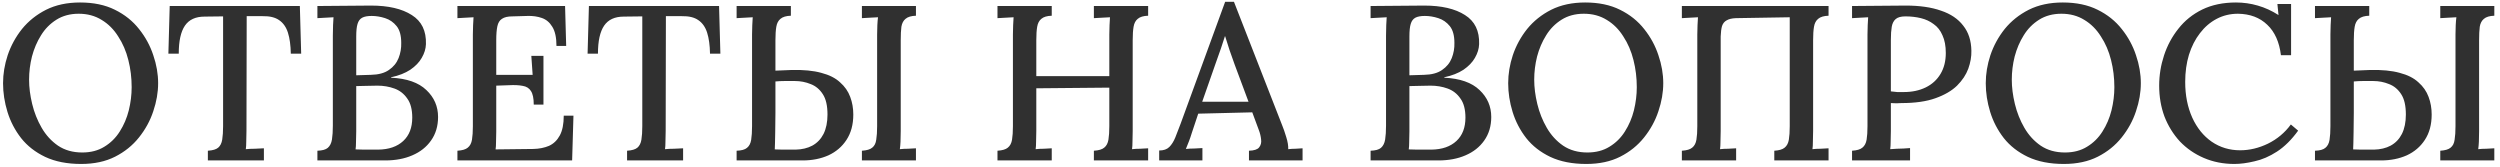 <?xml version="1.0" encoding="UTF-8"?> <svg xmlns="http://www.w3.org/2000/svg" width="374" height="25" viewBox="0 0 374 25" fill="none"><path d="M12.139 24.528C10.049 24.528 8.256 24.176 6.76 23.472C5.286 22.768 4.087 21.833 3.163 20.667C2.239 19.479 1.557 18.17 1.117 16.74C0.677 15.31 0.457 13.88 0.457 12.45C0.457 11.064 0.688 9.667 1.15 8.259C1.634 6.829 2.349 5.52 3.295 4.332C4.263 3.144 5.462 2.187 6.892 1.461C8.344 0.735 10.038 0.372 11.974 0.372C13.998 0.372 15.736 0.735 17.188 1.461C18.662 2.187 19.872 3.155 20.818 4.365C21.764 5.553 22.468 6.851 22.93 8.259C23.414 9.667 23.656 11.064 23.656 12.45C23.656 13.814 23.414 15.211 22.93 16.641C22.468 18.049 21.753 19.358 20.785 20.568C19.839 21.756 18.651 22.713 17.221 23.439C15.791 24.165 14.097 24.528 12.139 24.528ZM12.304 22.812C13.58 22.812 14.68 22.526 15.604 21.954C16.55 21.382 17.32 20.623 17.914 19.677C18.53 18.709 18.981 17.653 19.267 16.509C19.553 15.343 19.696 14.188 19.696 13.044C19.696 11.636 19.531 10.283 19.201 8.985C18.871 7.665 18.365 6.488 17.683 5.454C17.023 4.398 16.198 3.573 15.208 2.979C14.218 2.363 13.074 2.055 11.776 2.055C10.5 2.055 9.389 2.352 8.443 2.946C7.497 3.54 6.727 4.321 6.133 5.289C5.539 6.235 5.088 7.291 4.78 8.457C4.494 9.601 4.351 10.756 4.351 11.922C4.351 13.066 4.505 14.276 4.813 15.552C5.121 16.828 5.594 18.016 6.232 19.116C6.87 20.216 7.684 21.107 8.674 21.789C9.686 22.471 10.896 22.812 12.304 22.812ZM43.505 8.028C43.483 6.774 43.34 5.729 43.076 4.893C42.812 4.057 42.372 3.43 41.756 3.012C41.162 2.594 40.337 2.396 39.281 2.418H36.905L36.872 19.578C36.872 20.172 36.861 20.711 36.839 21.195C36.839 21.657 36.817 22.031 36.773 22.317C37.191 22.273 37.642 22.251 38.126 22.251C38.632 22.229 39.083 22.207 39.479 22.185V24H31.097V22.548C31.823 22.504 32.34 22.35 32.648 22.086C32.956 21.822 33.154 21.426 33.242 20.898C33.33 20.348 33.374 19.677 33.374 18.885V2.451L30.602 2.484C29.26 2.484 28.281 2.935 27.665 3.837C27.049 4.739 26.741 6.136 26.741 8.028H25.19L25.388 0.9H44.858L45.056 8.028H43.505ZM47.484 24V22.548C48.21 22.526 48.727 22.383 49.035 22.119C49.365 21.833 49.574 21.415 49.662 20.865C49.75 20.315 49.794 19.622 49.794 18.786V5.322C49.794 4.728 49.805 4.2 49.827 3.738C49.849 3.254 49.871 2.869 49.893 2.583C49.519 2.605 49.112 2.627 48.672 2.649C48.232 2.671 47.836 2.693 47.484 2.715V0.9C48.804 0.878 50.124 0.867 51.444 0.867C52.764 0.845 54.117 0.834 55.503 0.834C58.099 0.834 60.134 1.307 61.608 2.253C63.082 3.177 63.786 4.629 63.72 6.609C63.698 7.291 63.489 7.973 63.093 8.655C62.719 9.315 62.147 9.909 61.377 10.437C60.607 10.943 59.65 11.317 58.506 11.559V11.625C60.86 11.735 62.62 12.351 63.786 13.473C64.952 14.573 65.535 15.915 65.535 17.499C65.535 18.863 65.183 20.04 64.479 21.03C63.797 21.998 62.862 22.735 61.674 23.241C60.508 23.747 59.166 24 57.648 24H47.484ZM53.193 22.35C53.567 22.35 53.974 22.361 54.414 22.383C54.854 22.383 55.272 22.383 55.668 22.383C56.086 22.383 56.394 22.383 56.592 22.383C58.176 22.361 59.419 21.932 60.321 21.096C61.223 20.26 61.674 19.094 61.674 17.598C61.674 16.366 61.421 15.409 60.915 14.727C60.431 14.023 59.793 13.528 59.001 13.242C58.209 12.956 57.362 12.813 56.46 12.813C55.844 12.813 55.283 12.824 54.777 12.846C54.293 12.846 53.798 12.857 53.292 12.879V19.644C53.292 20.238 53.281 20.766 53.259 21.228C53.259 21.69 53.237 22.064 53.193 22.35ZM53.292 11.262L55.47 11.196C56.614 11.174 57.516 10.932 58.176 10.47C58.858 10.008 59.342 9.414 59.628 8.688C59.914 7.962 60.046 7.203 60.024 6.411C60.024 5.311 59.793 4.475 59.331 3.903C58.869 3.331 58.297 2.935 57.615 2.715C56.933 2.495 56.262 2.385 55.602 2.385C54.986 2.385 54.513 2.473 54.183 2.649C53.853 2.825 53.622 3.133 53.49 3.573C53.358 3.991 53.292 4.618 53.292 5.454V11.262ZM79.849 15.651C79.849 14.705 79.706 14.023 79.42 13.605C79.156 13.187 78.749 12.934 78.199 12.846C77.649 12.736 76.967 12.703 76.153 12.747L74.239 12.813V19.677C74.239 20.271 74.228 20.799 74.206 21.261C74.206 21.701 74.184 22.064 74.14 22.35L79.816 22.284C80.674 22.262 81.444 22.108 82.126 21.822C82.808 21.514 83.347 20.997 83.743 20.271C84.139 19.545 84.337 18.555 84.337 17.301H85.789L85.591 24H68.431V22.548C69.157 22.504 69.674 22.35 69.982 22.086C70.312 21.822 70.521 21.426 70.609 20.898C70.697 20.37 70.741 19.699 70.741 18.885V5.157C70.741 4.673 70.752 4.211 70.774 3.771C70.796 3.309 70.818 2.913 70.84 2.583C70.466 2.605 70.059 2.627 69.619 2.649C69.179 2.671 68.783 2.693 68.431 2.715V0.9H84.535L84.7 6.873H83.248C83.248 5.619 83.039 4.662 82.621 4.002C82.225 3.342 81.697 2.902 81.037 2.682C80.399 2.462 79.706 2.363 78.958 2.385L76.648 2.451C75.966 2.451 75.449 2.572 75.097 2.814C74.745 3.034 74.514 3.408 74.404 3.936C74.294 4.442 74.239 5.135 74.239 6.015V11.196H79.684L79.486 8.358H81.301V15.651H79.849ZM106.218 8.028C106.196 6.774 106.053 5.729 105.789 4.893C105.525 4.057 105.085 3.43 104.469 3.012C103.875 2.594 103.05 2.396 101.994 2.418H99.618L99.585 19.578C99.585 20.172 99.574 20.711 99.552 21.195C99.552 21.657 99.53 22.031 99.486 22.317C99.904 22.273 100.355 22.251 100.839 22.251C101.345 22.229 101.796 22.207 102.192 22.185V24H93.81V22.548C94.536 22.504 95.053 22.35 95.361 22.086C95.669 21.822 95.867 21.426 95.955 20.898C96.043 20.348 96.087 19.677 96.087 18.885V2.451L93.315 2.484C91.973 2.484 90.994 2.935 90.378 3.837C89.762 4.739 89.454 6.136 89.454 8.028H87.903L88.101 0.9H107.571L107.769 8.028H106.218ZM110.197 24V22.548C110.923 22.526 111.44 22.383 111.748 22.119C112.078 21.855 112.287 21.459 112.375 20.931C112.463 20.381 112.507 19.699 112.507 18.885V5.157C112.507 4.673 112.518 4.211 112.54 3.771C112.562 3.309 112.584 2.913 112.606 2.583C112.232 2.605 111.825 2.627 111.385 2.649C110.945 2.671 110.549 2.693 110.197 2.715V0.9H118.315V2.352C117.611 2.374 117.094 2.528 116.764 2.814C116.434 3.078 116.225 3.474 116.137 4.002C116.049 4.508 116.005 5.179 116.005 6.015V10.569L118.414 10.47C120.196 10.426 121.681 10.569 122.869 10.899C124.057 11.207 124.992 11.68 125.674 12.318C126.378 12.934 126.884 13.66 127.192 14.496C127.5 15.31 127.654 16.19 127.654 17.136C127.654 18.632 127.313 19.897 126.631 20.931C125.971 21.943 125.069 22.713 123.925 23.241C122.781 23.747 121.505 24 120.097 24H110.197ZM115.906 22.35C116.236 22.35 116.61 22.361 117.028 22.383C117.446 22.383 117.842 22.383 118.216 22.383C118.59 22.383 118.865 22.383 119.041 22.383C119.987 22.361 120.812 22.163 121.516 21.789C122.242 21.393 122.803 20.81 123.199 20.04C123.595 19.248 123.793 18.28 123.793 17.136C123.793 15.816 123.562 14.804 123.1 14.1C122.638 13.374 122.033 12.868 121.285 12.582C120.537 12.274 119.745 12.12 118.909 12.12C118.359 12.12 117.853 12.12 117.391 12.12C116.929 12.12 116.467 12.142 116.005 12.186C116.005 14.1 116.005 15.662 116.005 16.872C116.005 18.082 115.994 19.05 115.972 19.776C115.972 20.48 115.961 21.03 115.939 21.426C115.939 21.8 115.928 22.108 115.906 22.35ZM128.941 24V22.548C129.667 22.504 130.184 22.35 130.492 22.086C130.822 21.822 131.02 21.426 131.086 20.898C131.174 20.37 131.218 19.699 131.218 18.885V5.157C131.218 4.673 131.229 4.211 131.251 3.771C131.273 3.309 131.306 2.913 131.35 2.583C130.954 2.605 130.536 2.627 130.096 2.649C129.656 2.671 129.271 2.693 128.941 2.715V0.9H137.026V2.352C136.322 2.374 135.805 2.528 135.475 2.814C135.145 3.078 134.936 3.474 134.848 4.002C134.782 4.508 134.749 5.179 134.749 6.015V19.578C134.749 20.172 134.738 20.711 134.716 21.195C134.694 21.657 134.661 22.031 134.617 22.317C134.991 22.273 135.398 22.251 135.838 22.251C136.3 22.229 136.696 22.207 137.026 22.185V24H128.941ZM149.223 24V22.548C149.949 22.504 150.466 22.35 150.774 22.086C151.104 21.822 151.313 21.426 151.401 20.898C151.489 20.37 151.533 19.699 151.533 18.885V5.157C151.533 4.673 151.544 4.211 151.566 3.771C151.588 3.309 151.61 2.913 151.632 2.583C151.258 2.605 150.851 2.627 150.411 2.649C149.971 2.671 149.575 2.693 149.223 2.715V0.9H157.341V2.352C156.637 2.374 156.12 2.528 155.79 2.814C155.46 3.078 155.251 3.474 155.163 4.002C155.075 4.508 155.031 5.179 155.031 6.015V11.394H165.954V5.157C165.954 4.673 165.965 4.211 165.987 3.771C166.009 3.309 166.031 2.913 166.053 2.583C165.679 2.605 165.272 2.627 164.832 2.649C164.392 2.671 163.996 2.693 163.644 2.715V0.9H171.762V2.352C171.058 2.374 170.541 2.528 170.211 2.814C169.881 3.078 169.672 3.474 169.584 4.002C169.496 4.508 169.452 5.179 169.452 6.015V19.578C169.452 20.172 169.441 20.711 169.419 21.195C169.419 21.657 169.397 22.031 169.353 22.317C169.727 22.273 170.134 22.251 170.574 22.251C171.014 22.229 171.41 22.207 171.762 22.185V24H163.644V22.548C164.37 22.504 164.887 22.35 165.195 22.086C165.525 21.822 165.734 21.426 165.822 20.898C165.91 20.37 165.954 19.699 165.954 18.885V13.11L155.031 13.209V19.578C155.031 20.172 155.02 20.711 154.998 21.195C154.998 21.657 154.976 22.031 154.932 22.317C155.306 22.273 155.713 22.251 156.153 22.251C156.615 22.229 157.011 22.207 157.341 22.185V24H149.223ZM173.414 24V22.515C174.074 22.515 174.58 22.339 174.932 21.987C175.284 21.635 175.581 21.162 175.823 20.568C176.065 19.952 176.329 19.27 176.615 18.522L183.281 0.273H184.601L191.828 18.786C192.004 19.204 192.202 19.776 192.422 20.502C192.642 21.206 192.741 21.811 192.719 22.317C193.093 22.273 193.456 22.251 193.808 22.251C194.182 22.229 194.534 22.207 194.864 22.185V24H186.845V22.548C187.615 22.526 188.121 22.361 188.363 22.053C188.627 21.723 188.726 21.327 188.66 20.865C188.616 20.403 188.506 19.941 188.33 19.479L187.34 16.806L179.255 17.004L178.298 19.875C178.166 20.315 178.023 20.733 177.869 21.129C177.715 21.525 177.561 21.91 177.407 22.284C177.803 22.24 178.221 22.218 178.661 22.218C179.123 22.196 179.53 22.174 179.882 22.152V24H173.414ZM179.849 15.222H186.779L184.7 9.645C184.436 8.919 184.183 8.204 183.941 7.5C183.699 6.774 183.479 6.081 183.281 5.421H183.248C183.072 5.971 182.874 6.576 182.654 7.236C182.434 7.896 182.181 8.611 181.895 9.381L179.849 15.222ZM205.04 24V22.548C205.766 22.526 206.283 22.383 206.591 22.119C206.921 21.833 207.13 21.415 207.218 20.865C207.306 20.315 207.35 19.622 207.35 18.786V5.322C207.35 4.728 207.361 4.2 207.383 3.738C207.405 3.254 207.427 2.869 207.449 2.583C207.075 2.605 206.668 2.627 206.228 2.649C205.788 2.671 205.392 2.693 205.04 2.715V0.9C206.36 0.878 207.68 0.867 209 0.867C210.32 0.845 211.673 0.834 213.059 0.834C215.655 0.834 217.69 1.307 219.164 2.253C220.638 3.177 221.342 4.629 221.276 6.609C221.254 7.291 221.045 7.973 220.649 8.655C220.275 9.315 219.703 9.909 218.933 10.437C218.163 10.943 217.206 11.317 216.062 11.559V11.625C218.416 11.735 220.176 12.351 221.342 13.473C222.508 14.573 223.091 15.915 223.091 17.499C223.091 18.863 222.739 20.04 222.035 21.03C221.353 21.998 220.418 22.735 219.23 23.241C218.064 23.747 216.722 24 215.204 24H205.04ZM210.749 22.35C211.123 22.35 211.53 22.361 211.97 22.383C212.41 22.383 212.828 22.383 213.224 22.383C213.642 22.383 213.95 22.383 214.148 22.383C215.732 22.361 216.975 21.932 217.877 21.096C218.779 20.26 219.23 19.094 219.23 17.598C219.23 16.366 218.977 15.409 218.471 14.727C217.987 14.023 217.349 13.528 216.557 13.242C215.765 12.956 214.918 12.813 214.016 12.813C213.4 12.813 212.839 12.824 212.333 12.846C211.849 12.846 211.354 12.857 210.848 12.879V19.644C210.848 20.238 210.837 20.766 210.815 21.228C210.815 21.69 210.793 22.064 210.749 22.35ZM210.848 11.262L213.026 11.196C214.17 11.174 215.072 10.932 215.732 10.47C216.414 10.008 216.898 9.414 217.184 8.688C217.47 7.962 217.602 7.203 217.58 6.411C217.58 5.311 217.349 4.475 216.887 3.903C216.425 3.331 215.853 2.935 215.171 2.715C214.489 2.495 213.818 2.385 213.158 2.385C212.542 2.385 212.069 2.473 211.739 2.649C211.409 2.825 211.178 3.133 211.046 3.573C210.914 3.991 210.848 4.618 210.848 5.454V11.262ZM237.306 24.528C235.216 24.528 233.423 24.176 231.927 23.472C230.453 22.768 229.254 21.833 228.33 20.667C227.406 19.479 226.724 18.17 226.284 16.74C225.844 15.31 225.624 13.88 225.624 12.45C225.624 11.064 225.855 9.667 226.317 8.259C226.801 6.829 227.516 5.52 228.462 4.332C229.43 3.144 230.629 2.187 232.059 1.461C233.511 0.735 235.205 0.372 237.141 0.372C239.165 0.372 240.903 0.735 242.355 1.461C243.829 2.187 245.039 3.155 245.985 4.365C246.931 5.553 247.635 6.851 248.097 8.259C248.581 9.667 248.823 11.064 248.823 12.45C248.823 13.814 248.581 15.211 248.097 16.641C247.635 18.049 246.92 19.358 245.952 20.568C245.006 21.756 243.818 22.713 242.388 23.439C240.958 24.165 239.264 24.528 237.306 24.528ZM237.471 22.812C238.747 22.812 239.847 22.526 240.771 21.954C241.717 21.382 242.487 20.623 243.081 19.677C243.697 18.709 244.148 17.653 244.434 16.509C244.72 15.343 244.863 14.188 244.863 13.044C244.863 11.636 244.698 10.283 244.368 8.985C244.038 7.665 243.532 6.488 242.85 5.454C242.19 4.398 241.365 3.573 240.375 2.979C239.385 2.363 238.241 2.055 236.943 2.055C235.667 2.055 234.556 2.352 233.61 2.946C232.664 3.54 231.894 4.321 231.3 5.289C230.706 6.235 230.255 7.291 229.947 8.457C229.661 9.601 229.518 10.756 229.518 11.922C229.518 13.066 229.672 14.276 229.98 15.552C230.288 16.828 230.761 18.016 231.399 19.116C232.037 20.216 232.851 21.107 233.841 21.789C234.853 22.471 236.063 22.812 237.471 22.812ZM251.607 24V22.548C252.333 22.504 252.85 22.35 253.158 22.086C253.488 21.822 253.697 21.426 253.785 20.898C253.873 20.37 253.917 19.699 253.917 18.885V5.157C253.917 4.673 253.928 4.211 253.95 3.771C253.972 3.309 253.994 2.913 254.016 2.583C253.642 2.605 253.235 2.627 252.795 2.649C252.355 2.671 251.959 2.693 251.607 2.715V0.9H273.552V2.352C272.848 2.374 272.331 2.528 272.001 2.814C271.671 3.078 271.462 3.474 271.374 4.002C271.286 4.508 271.242 5.179 271.242 6.015V19.578C271.242 20.172 271.231 20.711 271.209 21.195C271.209 21.657 271.187 22.031 271.143 22.317C271.517 22.273 271.924 22.251 272.364 22.251C272.826 22.229 273.222 22.207 273.552 22.185V24H265.434V22.548C266.16 22.504 266.677 22.35 266.985 22.086C267.315 21.822 267.524 21.426 267.612 20.898C267.7 20.37 267.744 19.699 267.744 18.885V2.583L259.692 2.715C259.098 2.737 258.636 2.847 258.306 3.045C257.976 3.221 257.745 3.507 257.613 3.903C257.503 4.299 257.437 4.816 257.415 5.454V19.578C257.415 20.172 257.404 20.711 257.382 21.195C257.382 21.657 257.36 22.031 257.316 22.317C257.69 22.273 258.097 22.251 258.537 22.251C258.999 22.229 259.395 22.207 259.725 22.185V24H251.607ZM277.066 22.548C277.792 22.504 278.309 22.35 278.617 22.086C278.947 21.822 279.156 21.426 279.244 20.898C279.332 20.37 279.376 19.699 279.376 18.885V5.157C279.376 4.673 279.387 4.211 279.409 3.771C279.431 3.309 279.453 2.913 279.475 2.583C279.101 2.605 278.694 2.627 278.254 2.649C277.814 2.671 277.418 2.693 277.066 2.715V0.9C278.364 0.878 279.684 0.867 281.026 0.867C282.368 0.845 283.732 0.834 285.118 0.834C287.186 0.834 288.935 1.087 290.365 1.593C291.817 2.077 292.928 2.825 293.698 3.837C294.49 4.827 294.897 6.081 294.919 7.599C294.941 8.457 294.787 9.348 294.457 10.272C294.127 11.174 293.566 12.021 292.774 12.813C291.982 13.583 290.904 14.21 289.54 14.694C288.198 15.178 286.504 15.42 284.458 15.42C284.238 15.442 283.985 15.453 283.699 15.453C283.435 15.453 283.16 15.442 282.874 15.42V19.578C282.874 20.172 282.863 20.711 282.841 21.195C282.841 21.657 282.819 22.031 282.775 22.317C283.083 22.295 283.413 22.273 283.765 22.251C284.117 22.229 284.458 22.218 284.788 22.218C285.14 22.196 285.459 22.174 285.745 22.152V24H277.066V22.548ZM282.874 13.671C283.248 13.715 283.567 13.748 283.831 13.77C284.117 13.77 284.447 13.77 284.821 13.77C286.053 13.77 287.142 13.539 288.088 13.077C289.034 12.615 289.771 11.944 290.299 11.064C290.827 10.184 291.091 9.139 291.091 7.929C291.091 6.873 290.926 5.993 290.596 5.289C290.288 4.563 289.848 4.002 289.276 3.606C288.726 3.188 288.088 2.891 287.362 2.715C286.636 2.539 285.866 2.451 285.052 2.451C284.392 2.451 283.908 2.583 283.6 2.847C283.292 3.111 283.094 3.496 283.006 4.002C282.918 4.508 282.874 5.157 282.874 5.949V13.671ZM308.752 24.528C306.662 24.528 304.869 24.176 303.373 23.472C301.899 22.768 300.7 21.833 299.776 20.667C298.852 19.479 298.17 18.17 297.73 16.74C297.29 15.31 297.07 13.88 297.07 12.45C297.07 11.064 297.301 9.667 297.763 8.259C298.247 6.829 298.962 5.52 299.908 4.332C300.876 3.144 302.075 2.187 303.505 1.461C304.957 0.735 306.651 0.372 308.587 0.372C310.611 0.372 312.349 0.735 313.801 1.461C315.275 2.187 316.485 3.155 317.431 4.365C318.377 5.553 319.081 6.851 319.543 8.259C320.027 9.667 320.269 11.064 320.269 12.45C320.269 13.814 320.027 15.211 319.543 16.641C319.081 18.049 318.366 19.358 317.398 20.568C316.452 21.756 315.264 22.713 313.834 23.439C312.404 24.165 310.71 24.528 308.752 24.528ZM308.917 22.812C310.193 22.812 311.293 22.526 312.217 21.954C313.163 21.382 313.933 20.623 314.527 19.677C315.143 18.709 315.594 17.653 315.88 16.509C316.166 15.343 316.309 14.188 316.309 13.044C316.309 11.636 316.144 10.283 315.814 8.985C315.484 7.665 314.978 6.488 314.296 5.454C313.636 4.398 312.811 3.573 311.821 2.979C310.831 2.363 309.687 2.055 308.389 2.055C307.113 2.055 306.002 2.352 305.056 2.946C304.11 3.54 303.34 4.321 302.746 5.289C302.152 6.235 301.701 7.291 301.393 8.457C301.107 9.601 300.964 10.756 300.964 11.922C300.964 13.066 301.118 14.276 301.426 15.552C301.734 16.828 302.207 18.016 302.845 19.116C303.483 20.216 304.297 21.107 305.287 21.789C306.299 22.471 307.509 22.812 308.917 22.812ZM341.228 8.259C340.986 6.279 340.304 4.761 339.182 3.705C338.06 2.627 336.597 2.077 334.793 2.055C333.649 2.055 332.593 2.308 331.625 2.814C330.657 3.32 329.821 4.035 329.117 4.959C328.413 5.861 327.863 6.939 327.467 8.193C327.093 9.425 326.906 10.778 326.906 12.252C326.906 14.254 327.258 16.036 327.962 17.598C328.666 19.138 329.634 20.337 330.866 21.195C332.12 22.053 333.539 22.482 335.123 22.482C336.531 22.482 337.917 22.152 339.281 21.492C340.667 20.81 341.811 19.853 342.713 18.621L343.802 19.545C342.812 20.909 341.756 21.954 340.634 22.68C339.512 23.406 338.39 23.89 337.268 24.132C336.168 24.396 335.167 24.528 334.265 24.528C332.615 24.528 331.097 24.231 329.711 23.637C328.325 23.043 327.126 22.218 326.114 21.162C325.124 20.084 324.354 18.841 323.804 17.433C323.276 16.003 323.012 14.463 323.012 12.813C323.012 11.273 323.254 9.766 323.738 8.292C324.222 6.818 324.937 5.487 325.883 4.299C326.829 3.089 328.017 2.132 329.447 1.428C330.899 0.724 332.582 0.372 334.496 0.372C335.618 0.372 336.707 0.526 337.763 0.834C338.841 1.142 339.875 1.615 340.865 2.253L340.7 0.603H342.746V8.259H341.228ZM346.321 24V22.548C347.047 22.526 347.564 22.383 347.872 22.119C348.202 21.855 348.411 21.459 348.499 20.931C348.587 20.381 348.631 19.699 348.631 18.885V5.157C348.631 4.673 348.642 4.211 348.664 3.771C348.686 3.309 348.708 2.913 348.73 2.583C348.356 2.605 347.949 2.627 347.509 2.649C347.069 2.671 346.673 2.693 346.321 2.715V0.9H354.439V2.352C353.735 2.374 353.218 2.528 352.888 2.814C352.558 3.078 352.349 3.474 352.261 4.002C352.173 4.508 352.129 5.179 352.129 6.015V10.569L354.538 10.47C356.32 10.426 357.805 10.569 358.993 10.899C360.181 11.207 361.116 11.68 361.798 12.318C362.502 12.934 363.008 13.66 363.316 14.496C363.624 15.31 363.778 16.19 363.778 17.136C363.778 18.632 363.437 19.897 362.755 20.931C362.095 21.943 361.193 22.713 360.049 23.241C358.905 23.747 357.629 24 356.221 24H346.321ZM352.03 22.35C352.36 22.35 352.734 22.361 353.152 22.383C353.57 22.383 353.966 22.383 354.34 22.383C354.714 22.383 354.989 22.383 355.165 22.383C356.111 22.361 356.936 22.163 357.64 21.789C358.366 21.393 358.927 20.81 359.323 20.04C359.719 19.248 359.917 18.28 359.917 17.136C359.917 15.816 359.686 14.804 359.224 14.1C358.762 13.374 358.157 12.868 357.409 12.582C356.661 12.274 355.869 12.12 355.033 12.12C354.483 12.12 353.977 12.12 353.515 12.12C353.053 12.12 352.591 12.142 352.129 12.186C352.129 14.1 352.129 15.662 352.129 16.872C352.129 18.082 352.118 19.05 352.096 19.776C352.096 20.48 352.085 21.03 352.063 21.426C352.063 21.8 352.052 22.108 352.03 22.35ZM365.065 24V22.548C365.791 22.504 366.308 22.35 366.616 22.086C366.946 21.822 367.144 21.426 367.21 20.898C367.298 20.37 367.342 19.699 367.342 18.885V5.157C367.342 4.673 367.353 4.211 367.375 3.771C367.397 3.309 367.43 2.913 367.474 2.583C367.078 2.605 366.66 2.627 366.22 2.649C365.78 2.671 365.395 2.693 365.065 2.715V0.9H373.15V2.352C372.446 2.374 371.929 2.528 371.599 2.814C371.269 3.078 371.06 3.474 370.972 4.002C370.906 4.508 370.873 5.179 370.873 6.015V19.578C370.873 20.172 370.862 20.711 370.84 21.195C370.818 21.657 370.785 22.031 370.741 22.317C371.115 22.273 371.522 22.251 371.962 22.251C372.424 22.229 372.82 22.207 373.15 22.185V24H365.065Z" fill="#303030"></path></svg> 
